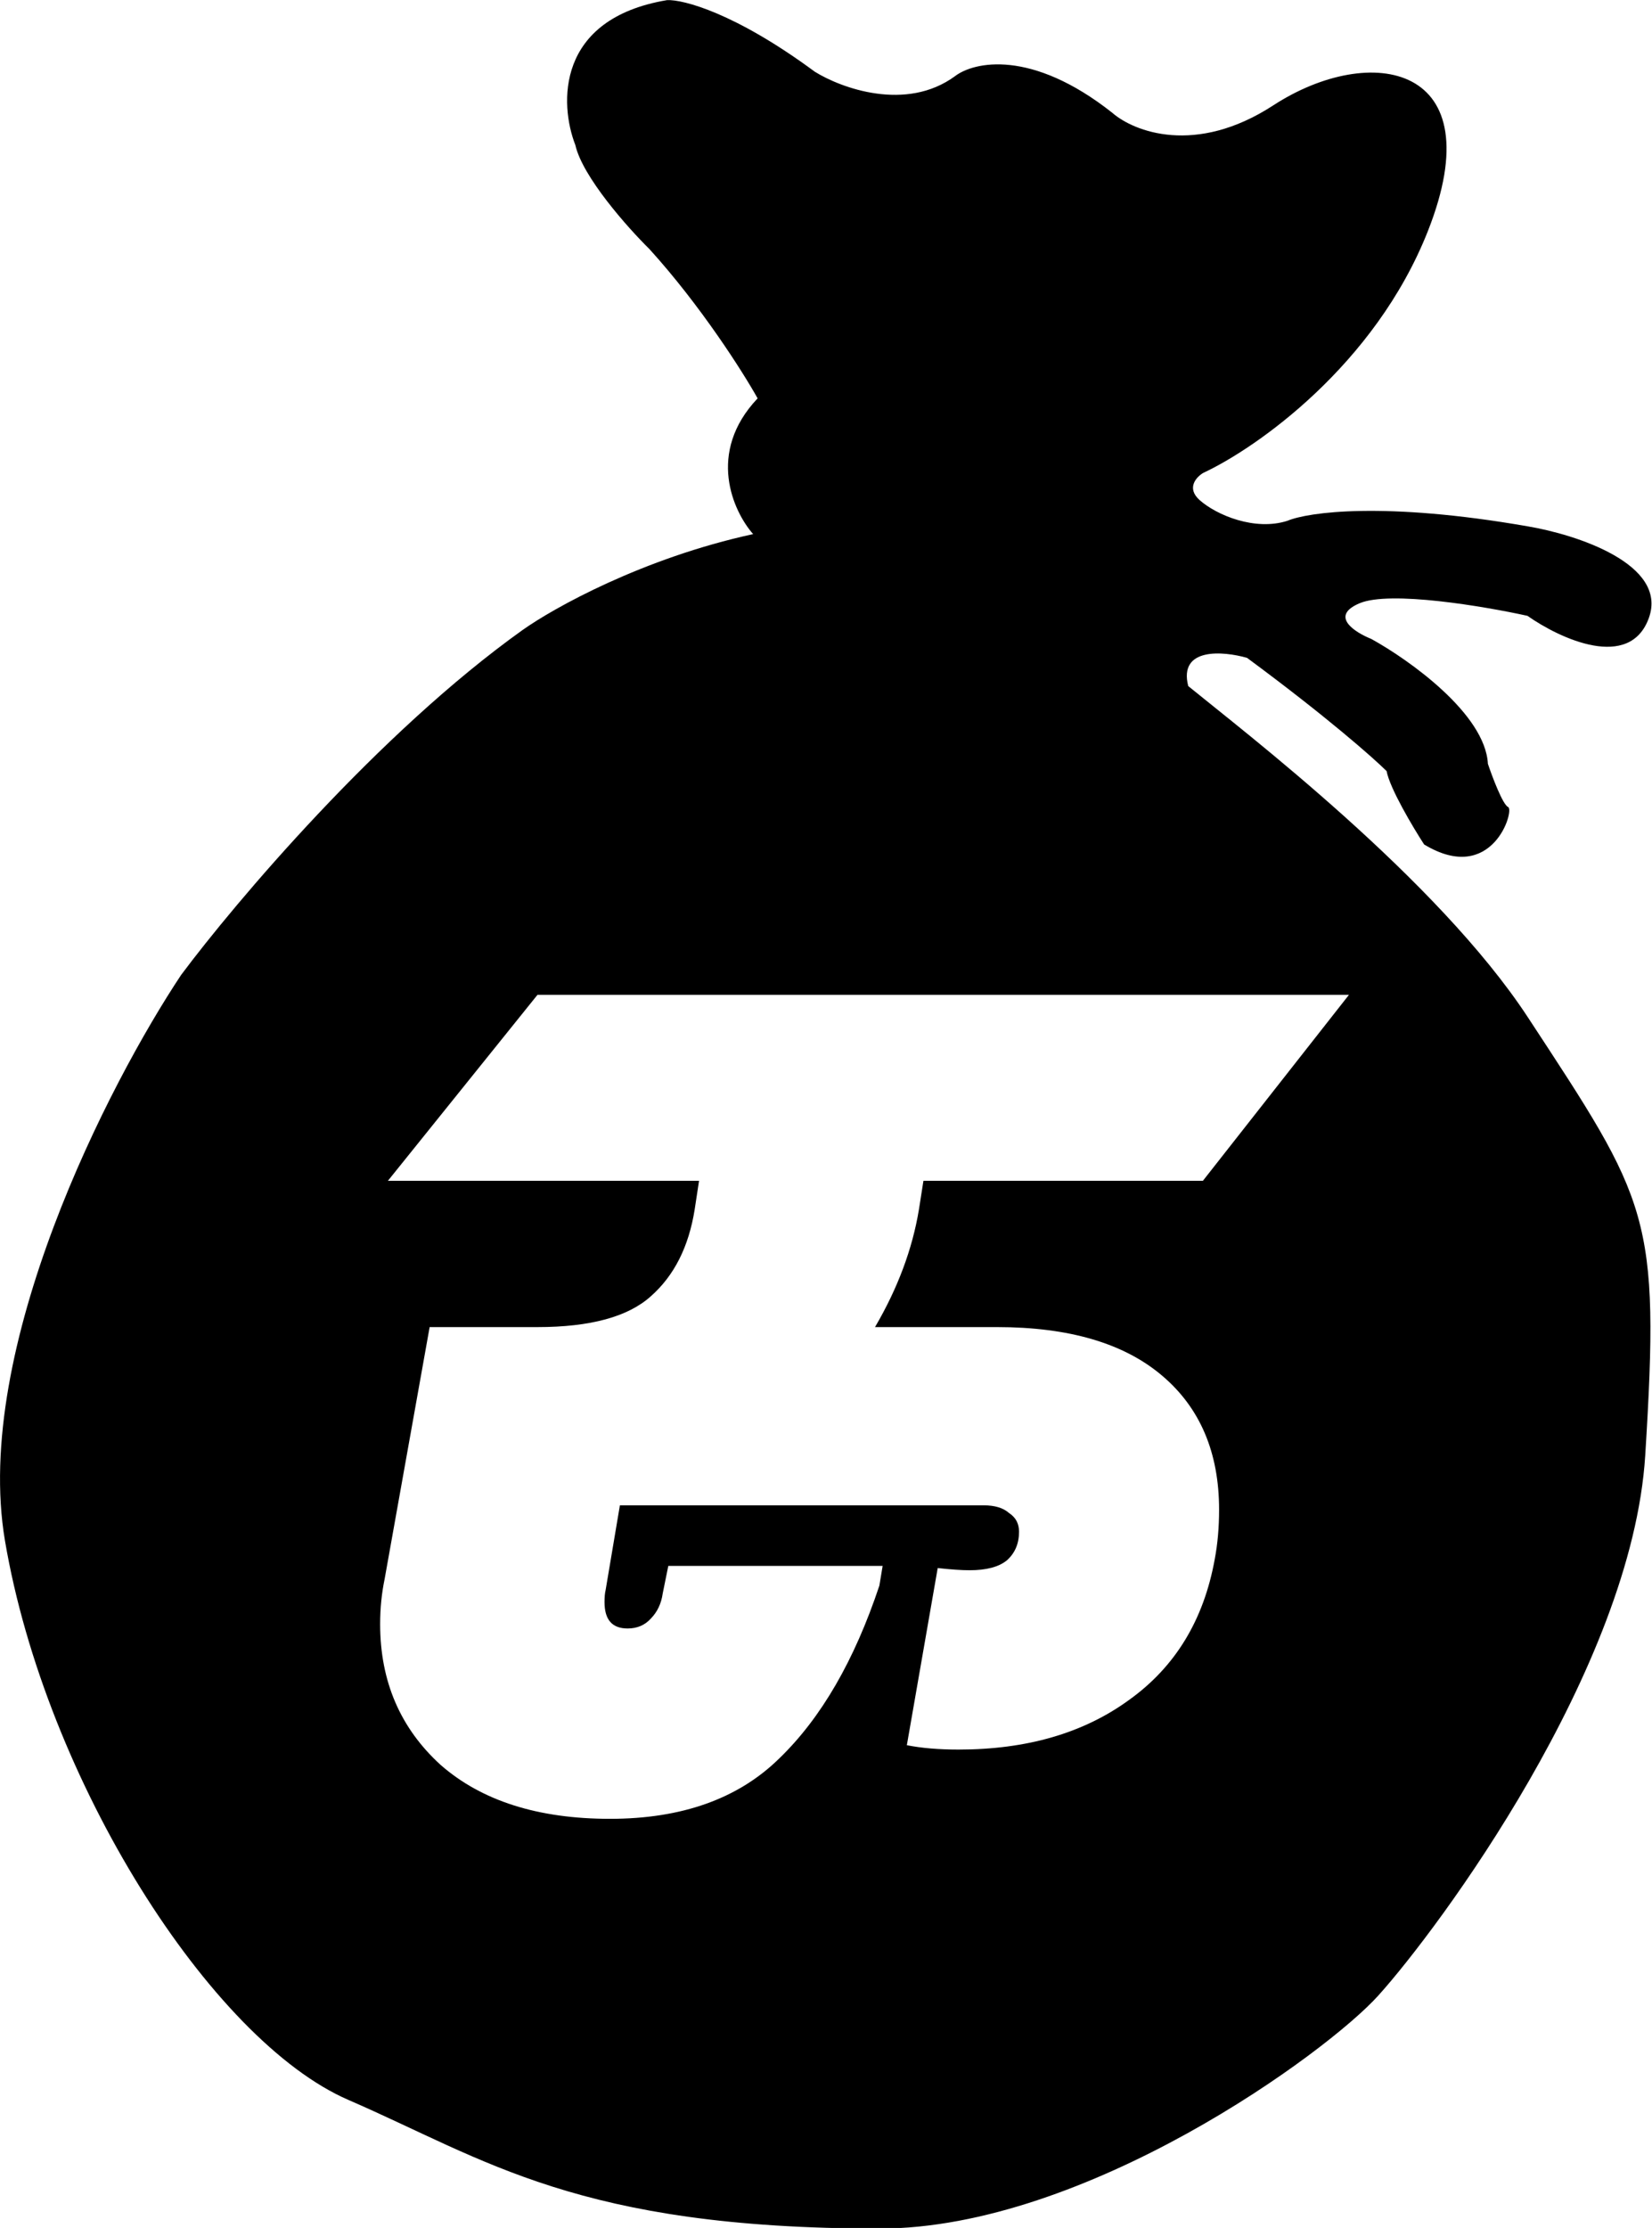 <svg xmlns="http://www.w3.org/2000/svg" viewBox="55.215 0.735 13.65 18.4">
  <path d="M 59.969 1.933 C 60.028 2.195 60.401 2.615 60.581 2.792 C 61.005 3.259 61.354 3.808 61.475 4.025 C 61.05 4.473 61.273 4.959 61.438 5.146 C 60.527 5.344 59.789 5.756 59.533 5.938 C 58.343 6.787 57.157 8.19 56.712 8.786 C 56.115 9.683 54.987 11.873 55.256 13.459 C 55.593 15.442 56.959 17.587 58.095 18.078 C 59.23 18.57 59.99 19.14 62.483 19.14 C 64.187 19.14 66.178 17.688 66.604 17.215 C 67.099 16.666 68.698 14.514 68.809 12.756 C 68.933 10.771 68.84 10.662 67.839 9.136 C 67.091 7.996 65.499 6.782 65.033 6.401 C 64.951 6.079 65.323 6.112 65.519 6.168 C 66.177 6.654 66.562 6.994 66.672 7.103 C 66.699 7.247 66.89 7.567 66.982 7.709 C 67.546 8.051 67.732 7.425 67.676 7.4 C 67.632 7.38 67.546 7.153 67.509 7.043 C 67.487 6.631 66.858 6.184 66.546 6.012 C 66.409 5.957 66.198 5.823 66.449 5.717 C 66.701 5.611 67.478 5.742 67.836 5.821 C 68.105 6.01 68.683 6.279 68.84 5.836 C 68.996 5.393 68.238 5.149 67.839 5.082 C 66.653 4.875 66.021 4.965 65.853 5.036 C 65.585 5.122 65.268 4.99 65.127 4.865 C 65.015 4.765 65.101 4.673 65.158 4.64 C 65.594 4.437 66.575 3.752 67.013 2.644 C 67.56 1.259 66.539 1.083 65.736 1.605 C 65.094 2.023 64.582 1.821 64.406 1.667 C 63.737 1.138 63.261 1.245 63.106 1.364 C 62.702 1.66 62.165 1.463 61.947 1.327 C 61.289 0.841 60.859 0.73 60.727 0.736 C 59.806 0.89 59.838 1.598 59.969 1.933 Z M 62.808 10.723 C 62.754 11.05 62.633 11.374 62.445 11.695 H 63.453 C 64.047 11.695 64.501 11.828 64.816 12.095 C 65.131 12.361 65.288 12.731 65.288 13.203 C 65.288 13.349 65.276 13.485 65.252 13.612 C 65.161 14.115 64.925 14.502 64.543 14.775 C 64.168 15.048 63.699 15.184 63.135 15.184 C 62.972 15.184 62.83 15.172 62.708 15.148 L 62.963 13.685 C 63.072 13.697 63.16 13.703 63.226 13.703 C 63.365 13.703 63.468 13.676 63.535 13.621 C 63.602 13.561 63.635 13.482 63.635 13.385 C 63.635 13.318 63.608 13.267 63.553 13.231 C 63.505 13.188 63.435 13.167 63.344 13.167 H 60.337 L 60.219 13.867 C 60.213 13.891 60.21 13.924 60.21 13.966 C 60.21 14.112 60.273 14.184 60.401 14.184 C 60.479 14.184 60.543 14.157 60.592 14.103 C 60.646 14.048 60.679 13.979 60.691 13.894 L 60.737 13.667 H 62.508 L 62.481 13.83 C 62.275 14.448 62 14.923 61.654 15.257 C 61.315 15.59 60.849 15.756 60.255 15.756 C 59.662 15.756 59.195 15.608 58.856 15.311 C 58.523 15.008 58.356 14.621 58.356 14.148 C 58.356 14.015 58.369 13.891 58.393 13.776 L 58.765 11.695 H 59.656 C 60.092 11.695 60.404 11.61 60.592 11.441 C 60.785 11.271 60.906 11.032 60.955 10.723 L 60.991 10.487 H 58.42 L 59.656 8.951 H 66.361 L 65.154 10.487 H 62.845 L 62.808 10.723 Z" fill="#000000"/>
</svg>